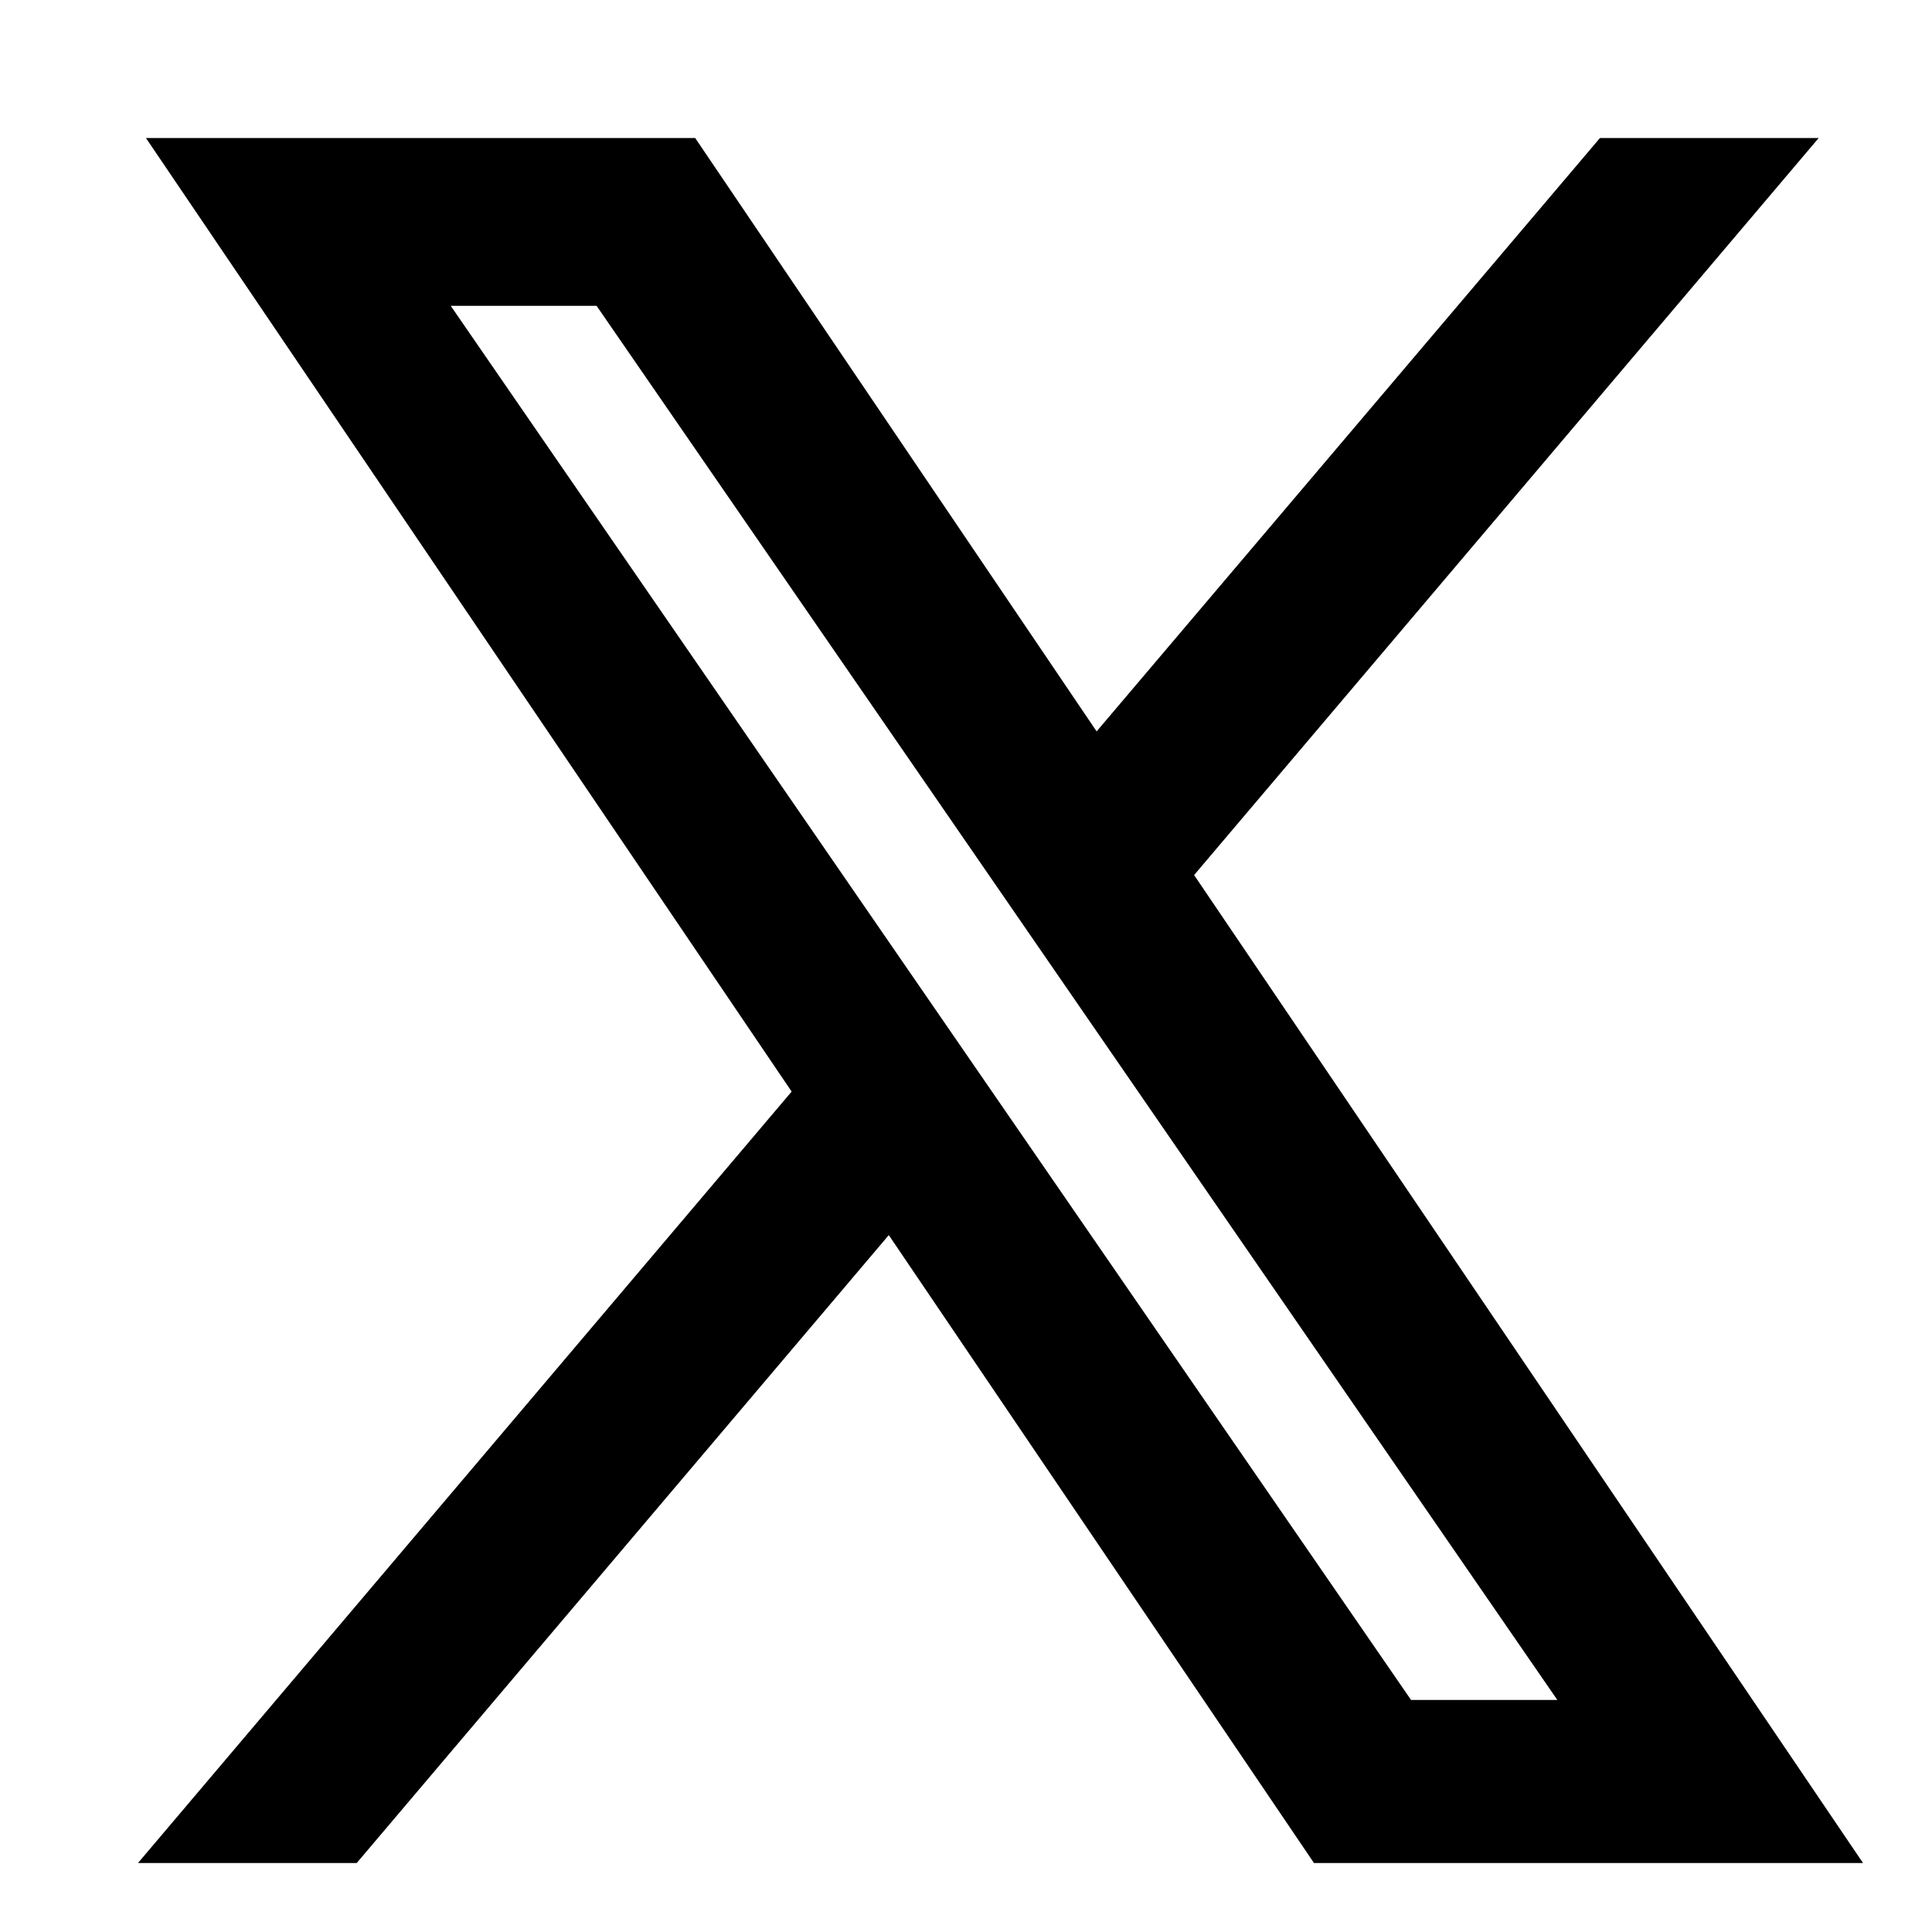 <svg xmlns="http://www.w3.org/2000/svg" width="28" height="28"><path data-name="長方形 1909" fill="none" d="M0 0h28v28H0z"/><path data-name="合体 42" d="M19.043 27l-6.162-9.1L5.17 27H2l9.473-11.18L2.115 2h7.96l5.818 8.6L23.188 2h3.17l-9.052 10.682L27 27zm1.407-2.363h2.12L8.646 4.432H6.532z"/></svg>